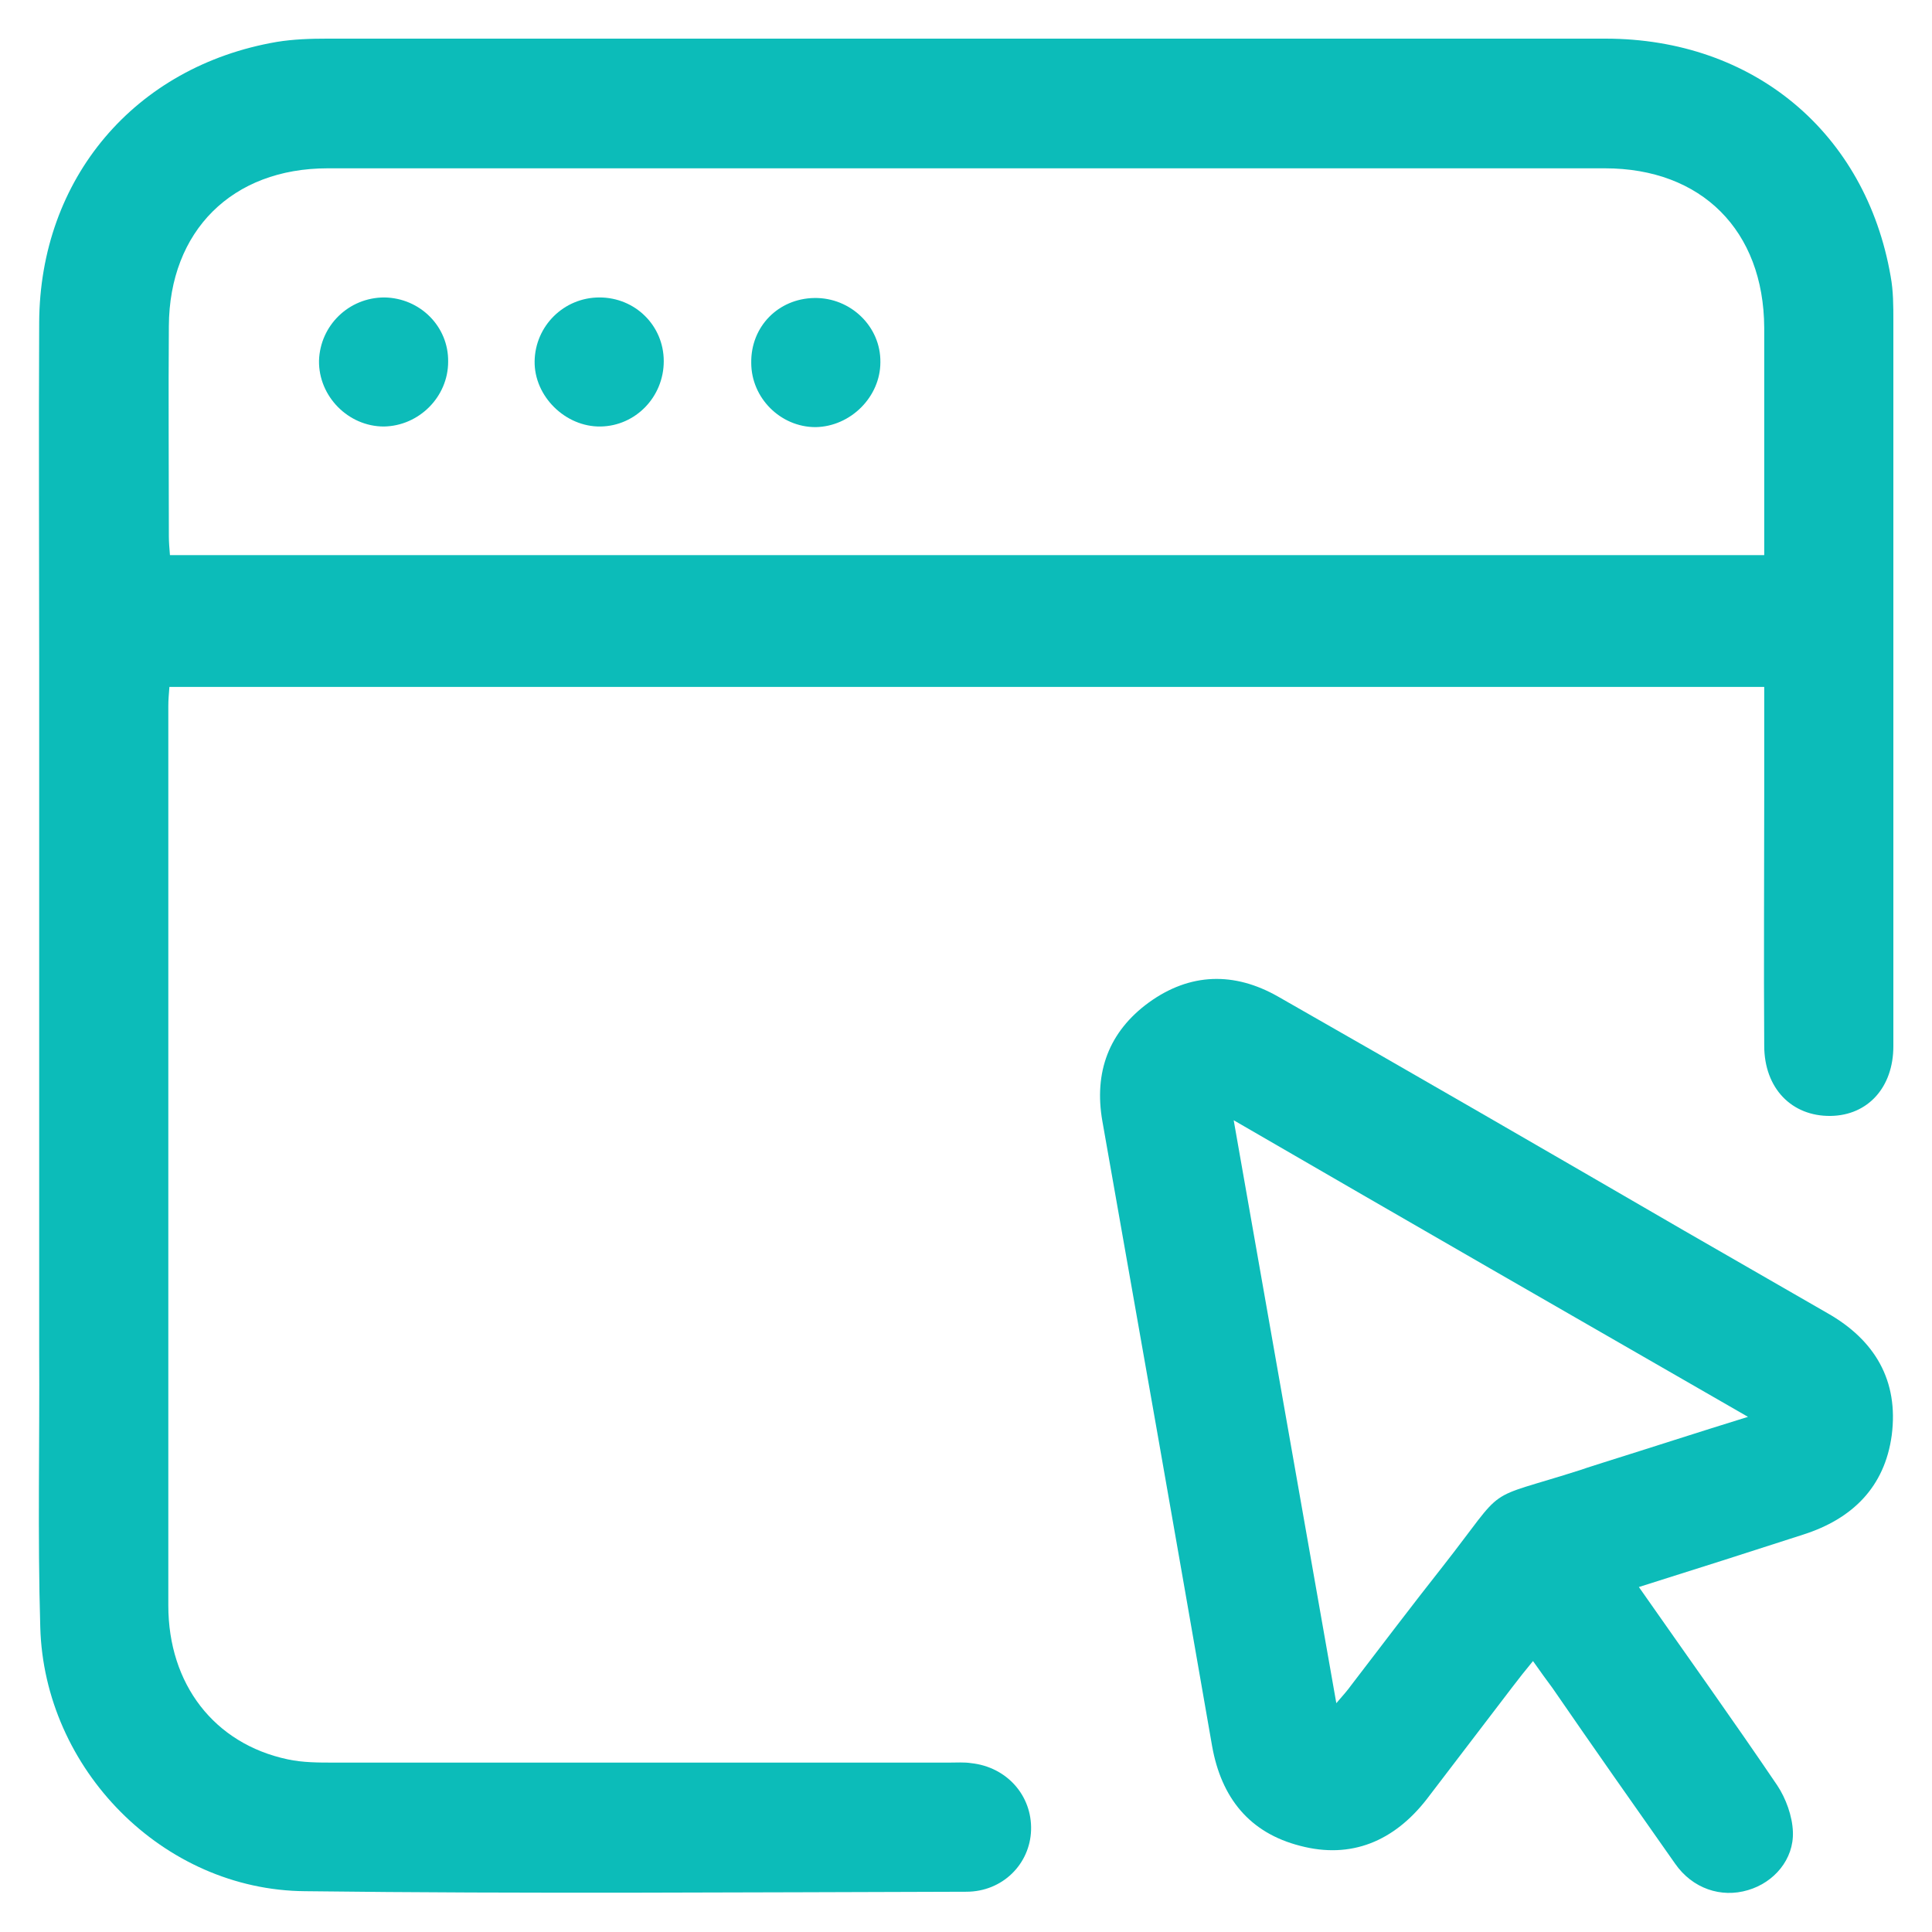 <svg width="25" height="25" viewBox="0 0 25 25" fill="none" xmlns="http://www.w3.org/2000/svg">
<path d="M2.192 8.889C2.185 8.98 2.178 9.057 2.178 9.134C2.178 13.014 2.178 16.894 2.178 20.774C2.178 21.794 2.772 22.564 3.723 22.766C3.919 22.808 4.121 22.808 4.324 22.808C6.974 22.808 9.63 22.808 12.28 22.808C12.378 22.808 12.476 22.801 12.566 22.815C13.028 22.864 13.356 23.235 13.342 23.682C13.328 24.122 12.972 24.479 12.504 24.479C9.651 24.486 6.799 24.507 3.947 24.472C2.108 24.458 0.57 22.892 0.521 21.053C0.486 19.858 0.514 18.663 0.507 17.467C0.507 14.482 0.507 11.504 0.507 8.519C0.507 7.072 0.5 5.624 0.507 4.177C0.514 2.311 1.744 0.857 3.583 0.542C3.8 0.507 4.016 0.5 4.233 0.5C9.749 0.5 15.258 0.5 20.774 0.5C22.689 0.5 24.143 1.716 24.465 3.576C24.5 3.765 24.5 3.961 24.5 4.149C24.5 7.281 24.5 10.413 24.5 13.538C24.5 14.069 24.171 14.433 23.689 14.44C23.186 14.447 22.829 14.084 22.829 13.531C22.822 12.462 22.829 11.385 22.829 10.315C22.829 9.847 22.829 9.379 22.829 8.889C15.943 8.889 9.085 8.889 2.192 8.889ZM22.829 7.183C22.829 7.085 22.829 7.009 22.829 6.932C22.829 6.037 22.829 5.135 22.829 4.24C22.822 2.982 22.018 2.178 20.767 2.178C15.258 2.178 9.749 2.178 4.24 2.178C3.003 2.178 2.192 2.989 2.185 4.219C2.178 5.128 2.185 6.03 2.185 6.939C2.185 7.016 2.192 7.092 2.199 7.183C9.071 7.183 15.922 7.183 22.829 7.183Z" fill="#0CBCB9"/>
<path d="M21.207 20.536C21.823 21.417 22.424 22.256 22.997 23.102C23.109 23.27 23.193 23.5 23.2 23.703C23.214 24.06 22.955 24.36 22.619 24.458C22.27 24.563 21.899 24.437 21.676 24.116C21.144 23.36 20.613 22.605 20.089 21.843C20.012 21.739 19.935 21.634 19.837 21.494C19.739 21.613 19.655 21.718 19.571 21.829C19.201 22.312 18.83 22.801 18.46 23.284C18.04 23.822 17.488 24.06 16.824 23.885C16.167 23.717 15.803 23.263 15.684 22.591C15.216 19.9 14.741 17.201 14.265 14.51C14.153 13.874 14.349 13.349 14.866 12.972C15.398 12.587 15.971 12.573 16.537 12.895C18.292 13.895 20.04 14.908 21.788 15.922C22.41 16.279 23.025 16.635 23.647 16.992C24.262 17.341 24.57 17.866 24.479 18.572C24.388 19.243 23.969 19.655 23.332 19.858C22.64 20.082 21.941 20.305 21.207 20.536ZM15.964 14.496C16.412 17.034 16.845 19.509 17.292 22.039C17.383 21.934 17.439 21.871 17.488 21.802C17.88 21.291 18.271 20.774 18.669 20.27C19.529 19.173 19.145 19.439 20.459 19.019C20.557 18.984 20.655 18.956 20.76 18.921C21.361 18.733 21.962 18.537 22.619 18.334C20.382 17.048 18.194 15.789 15.964 14.496Z" fill="#0CBCB9"/>
<path d="M7.757 3.849C8.218 3.849 8.589 4.212 8.589 4.674C8.589 5.135 8.225 5.512 7.771 5.519C7.316 5.526 6.911 5.128 6.918 4.674C6.925 4.219 7.295 3.849 7.757 3.849Z" fill="#0CBCB9"/>
<path d="M9.721 4.695C9.714 4.226 10.071 3.863 10.539 3.856C11.007 3.849 11.399 4.226 11.392 4.688C11.392 5.135 11.007 5.52 10.553 5.527C10.099 5.527 9.721 5.149 9.721 4.695Z" fill="#0CBCB9"/>
<path d="M4.974 3.849C5.436 3.856 5.806 4.226 5.799 4.681C5.799 5.135 5.422 5.512 4.967 5.519C4.506 5.519 4.121 5.128 4.128 4.667C4.142 4.212 4.513 3.849 4.974 3.849Z" fill="#0CBCB9"/>
</svg>
